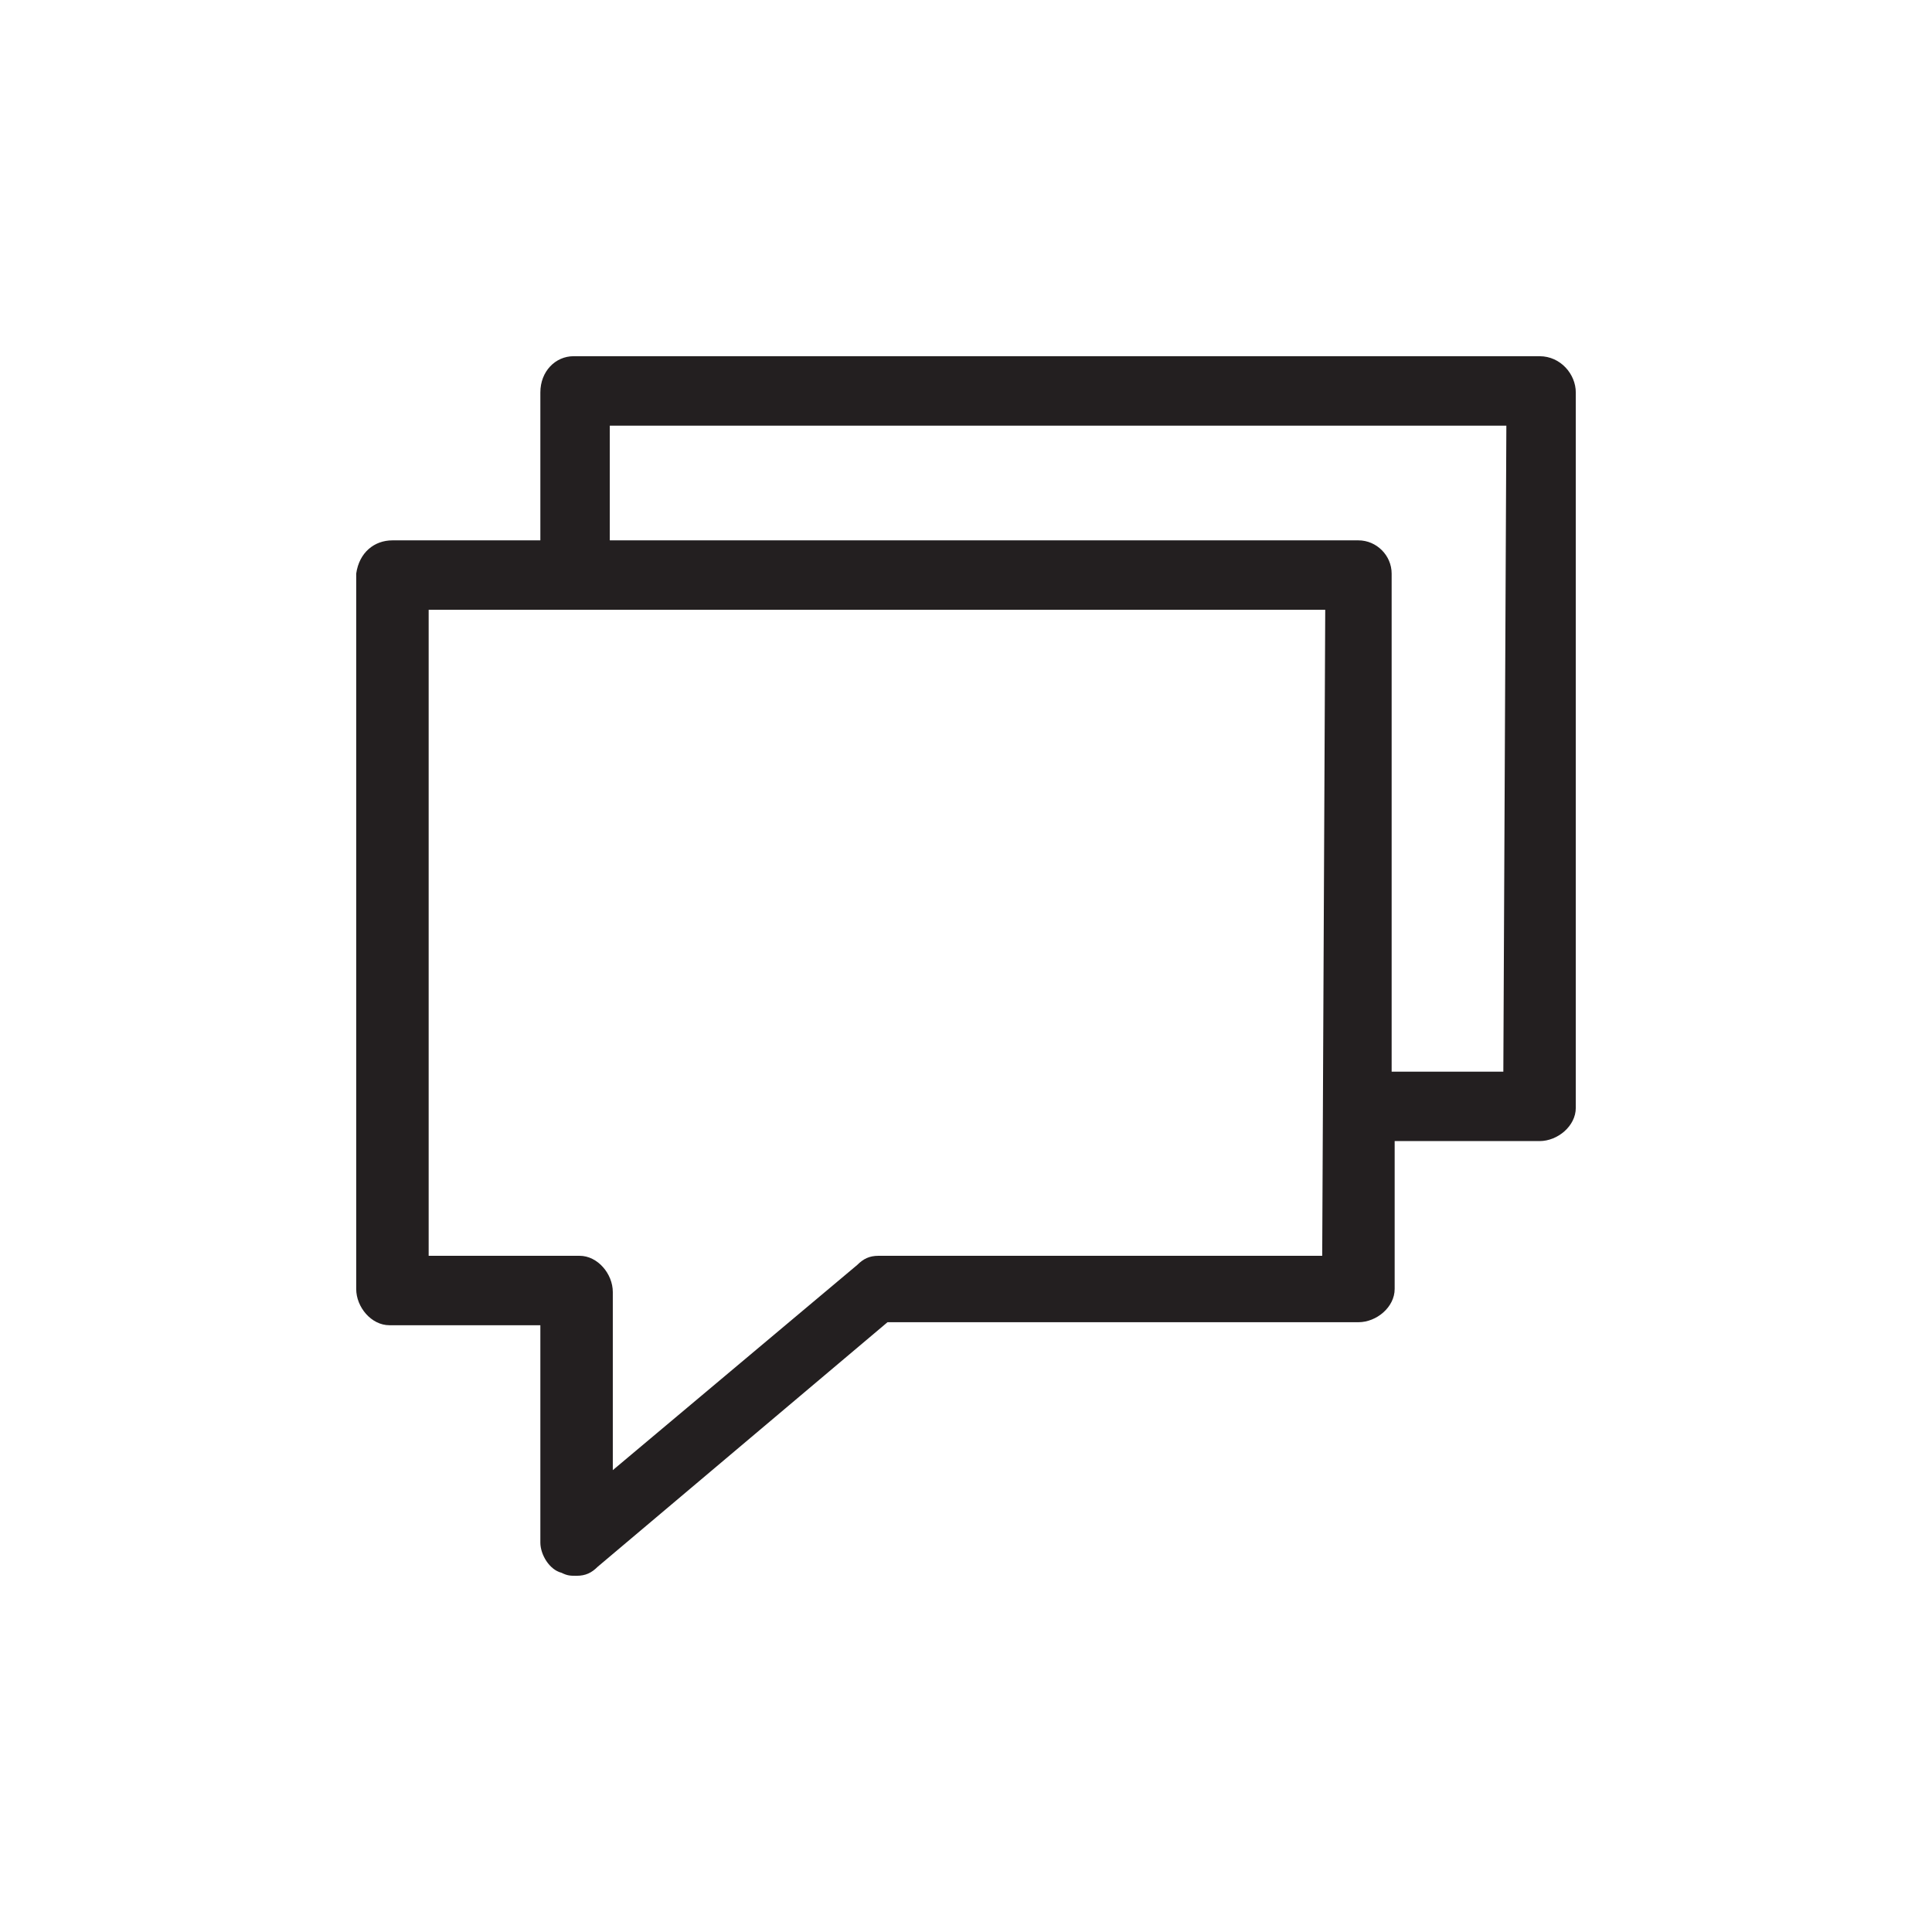 <?xml version="1.0" encoding="utf-8"?>
<!-- Generator: Adobe Illustrator 25.2.1, SVG Export Plug-In . SVG Version: 6.00 Build 0)  -->
<svg version="1.1" id="Layer_1" xmlns="http://www.w3.org/2000/svg" xmlns:xlink="http://www.w3.org/1999/xlink" x="0px" y="0px"
	 viewBox="0 0 64 64" style="enable-background:new 0 0 64 64;" xml:space="preserve">
<style type="text/css">
	.st0{fill:#231F20;}
	.st1{fill:none;}
</style>
<g id="Layer_2_1_">
	<g id="Layer_1-2">
		<path class="st0" d="M51,11.8H19c-0.6,0-1.1,0.5-1.1,1.2c0,0,0,0,0,0v4.9H13c-0.6,0-1.1,0.4-1.2,1.1v23.7c0,0.6,0.5,1.2,1.1,1.2
			c0,0,0,0,0,0h5v7.2c0,0.4,0.3,0.9,0.7,1c0.2,0.1,0.3,0.1,0.5,0.1c0.3,0,0.5-0.1,0.7-0.3l9.6-8.1H45c0.6,0,1.2-0.5,1.2-1.1
			c0,0,0,0,0,0v-4.9H51c0.6,0,1.2-0.5,1.2-1.1v0V13C52.2,12.4,51.7,11.8,51,11.8C51,11.8,51,11.8,51,11.8z M43.8,41.6H29.1
			c-0.3,0-0.5,0.1-0.7,0.3l-8.1,6.8v-5.9c0-0.6-0.5-1.2-1.1-1.2c0,0,0,0,0,0h-5V20.2h29.7L43.8,41.6z M49.8,35.5h-3.7V19
			c0-0.6-0.5-1.1-1.1-1.1H20.2v-3.8h29.7L49.8,35.5z"/>
		<rect y="0" class="st1" width="64" height="64"/>
	</g>
</g>
</svg>

